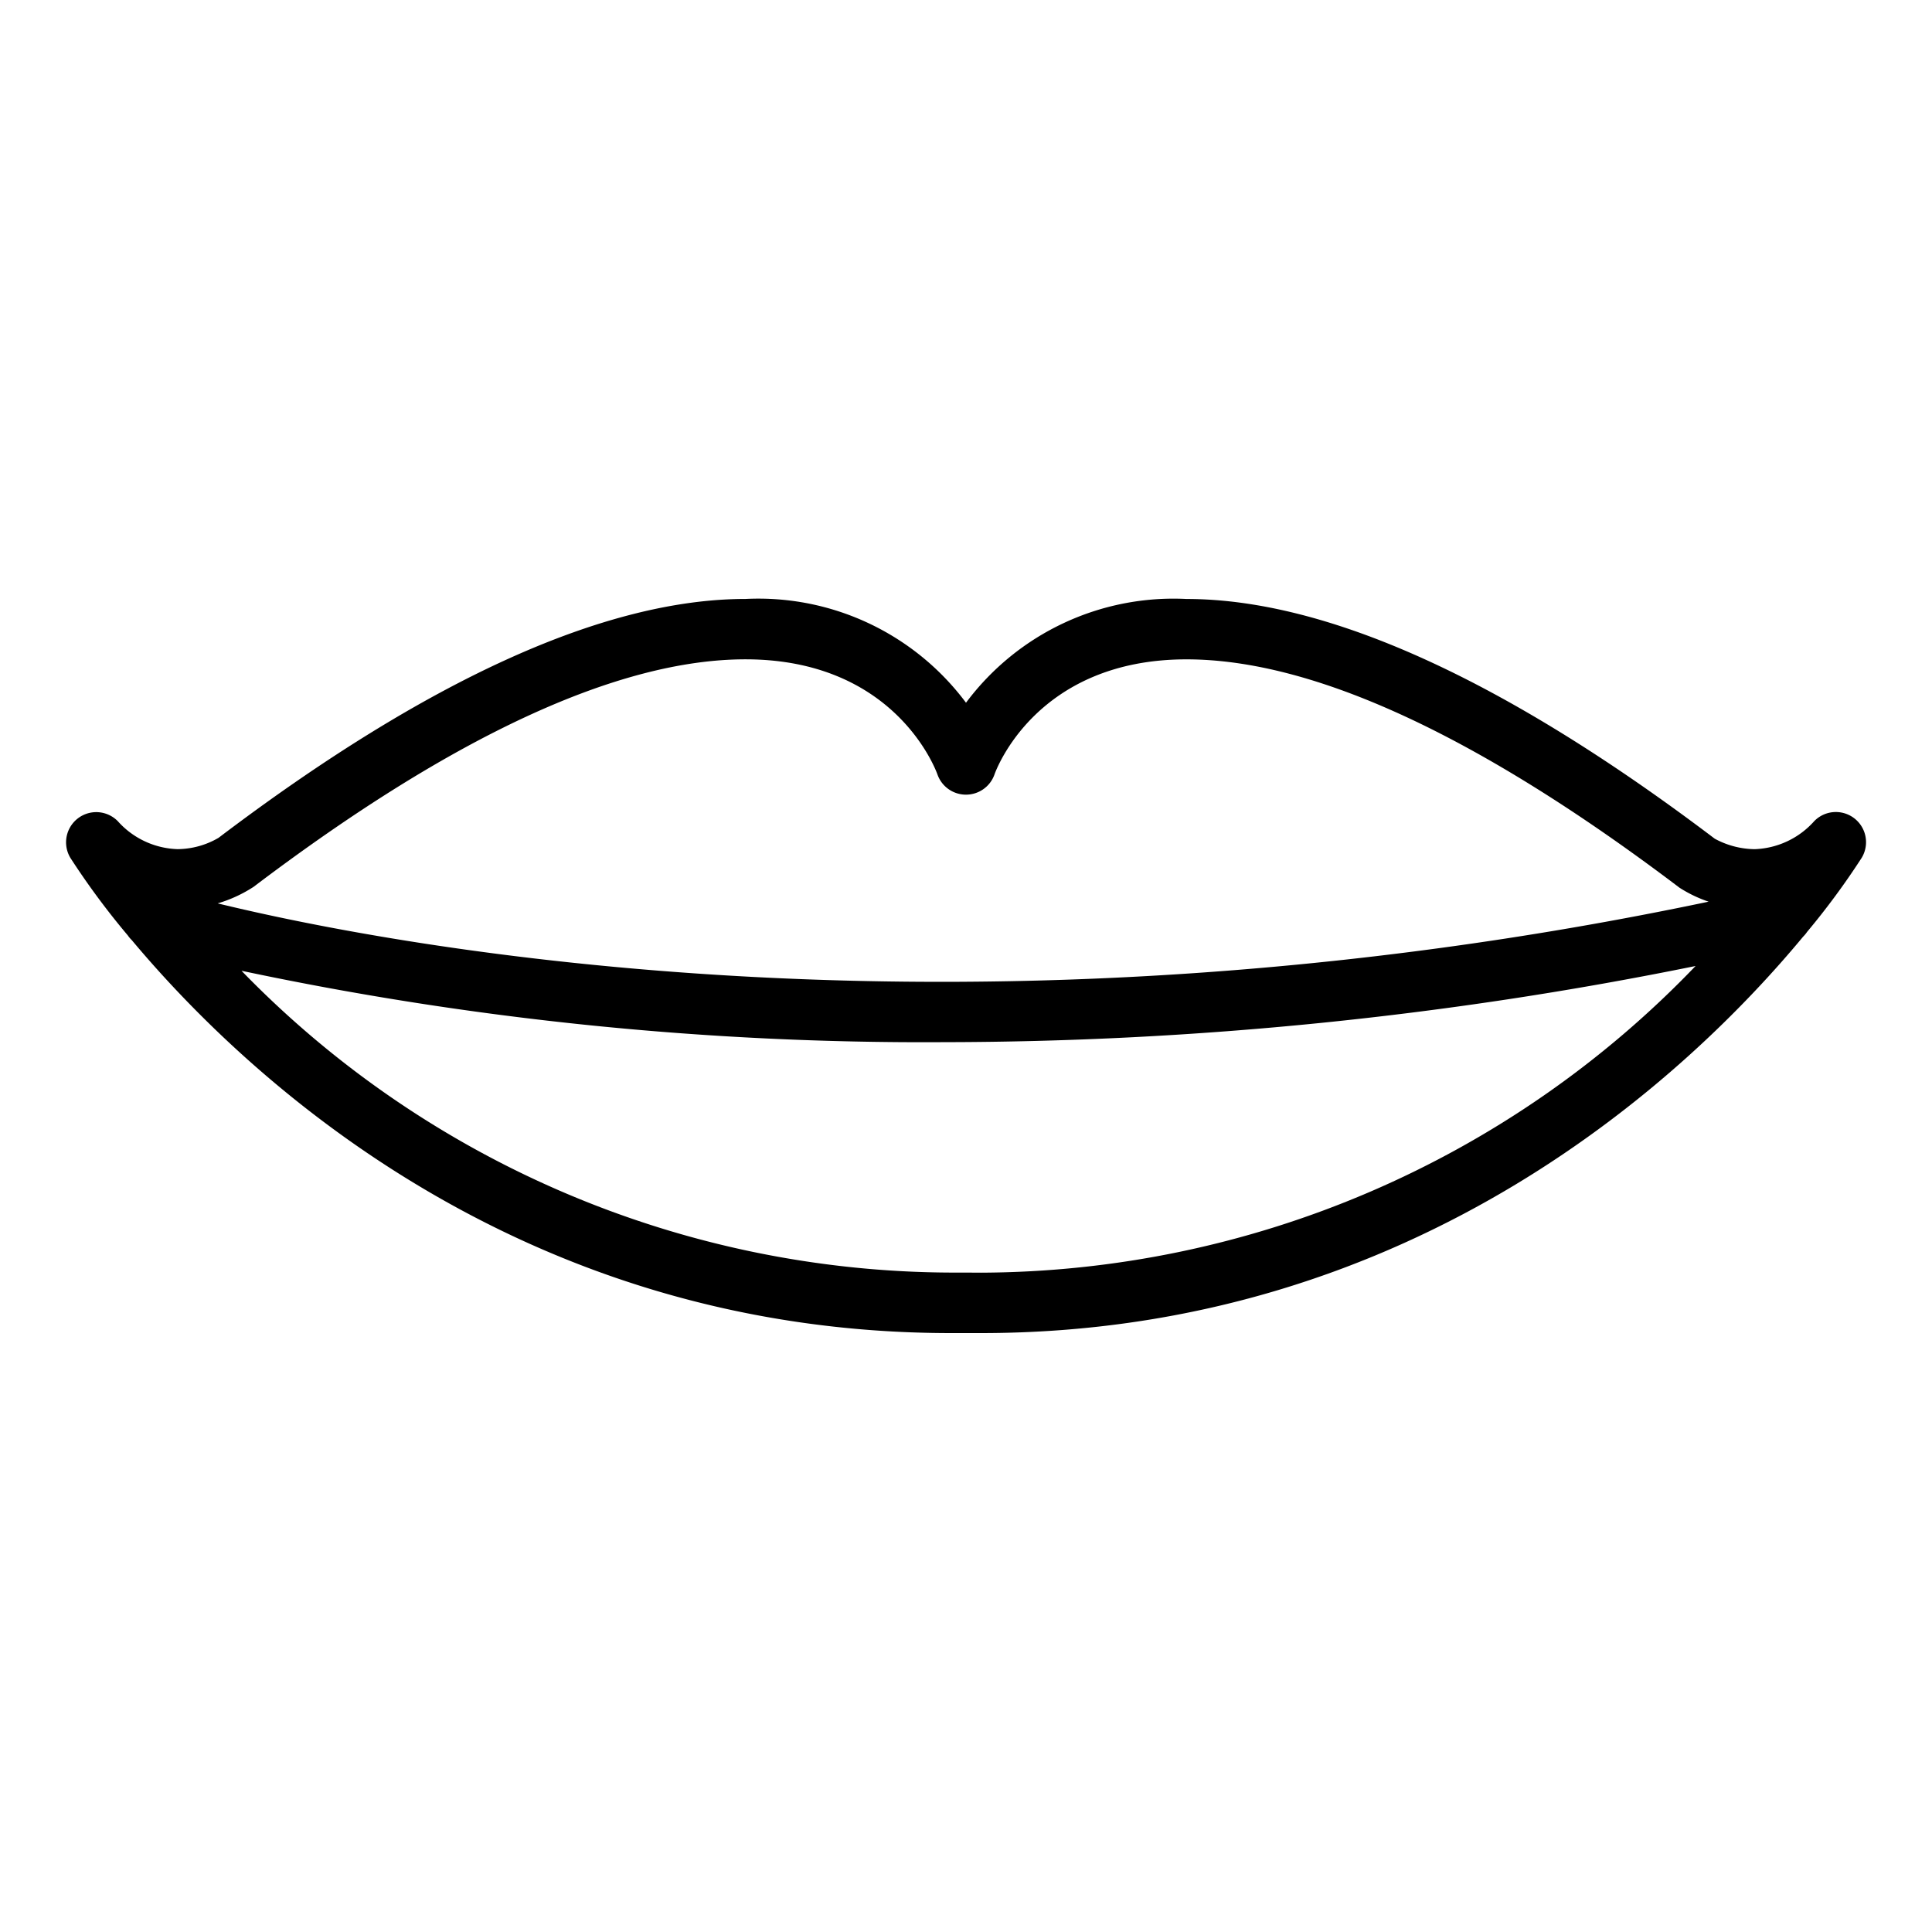 <svg xmlns="http://www.w3.org/2000/svg" id="Layer_1" data-name="Layer 1" viewBox="0 0 64 64"><title>Artboard 9</title><path d="M60.1,27.2a2.768,2.768,0,0,1-1.979.93,2.835,2.835,0,0,1-1.318-.347h0c-6.957-5.27-12.844-7.941-17.5-7.941A8.573,8.573,0,0,0,32,23.279a8.575,8.575,0,0,0-7.3-3.438c-4.657,0-10.546,2.673-17.462,7.914a2.735,2.735,0,0,1-1.357.374A2.768,2.768,0,0,1,3.9,27.2a1,1,0,0,0-1.566,1.222,25.32,25.32,0,0,0,1.9,2.565.973.973,0,0,0,.13.154c3.766,4.5,12.785,13.019,27.142,13.019l.48,0,.507,0c14.48,0,23.531-8.662,27.24-13.134a.984.984,0,0,0,.127-.153,24.916,24.916,0,0,0,1.808-2.452A1,1,0,0,0,60.1,27.2ZM8.4,29.378c6.6-5,12.084-7.537,16.295-7.537,4.955,0,6.3,3.657,6.357,3.807a1,1,0,0,0,.942.676H32a1,1,0,0,0,.944-.67c.055-.156,1.4-3.812,6.359-3.812,4.211,0,9.693,2.536,16.335,7.566a4.334,4.334,0,0,0,.962.461c-24.458,5.139-43.493,1.49-49.389.057A4.546,4.546,0,0,0,8.4,29.378ZM31.986,42.156l-.48,0A32.914,32.914,0,0,1,8,32.158a108.963,108.963,0,0,0,23.227,2.365A125.688,125.688,0,0,0,56.168,32,32.959,32.959,0,0,1,32.494,42.159Z"></path></svg>